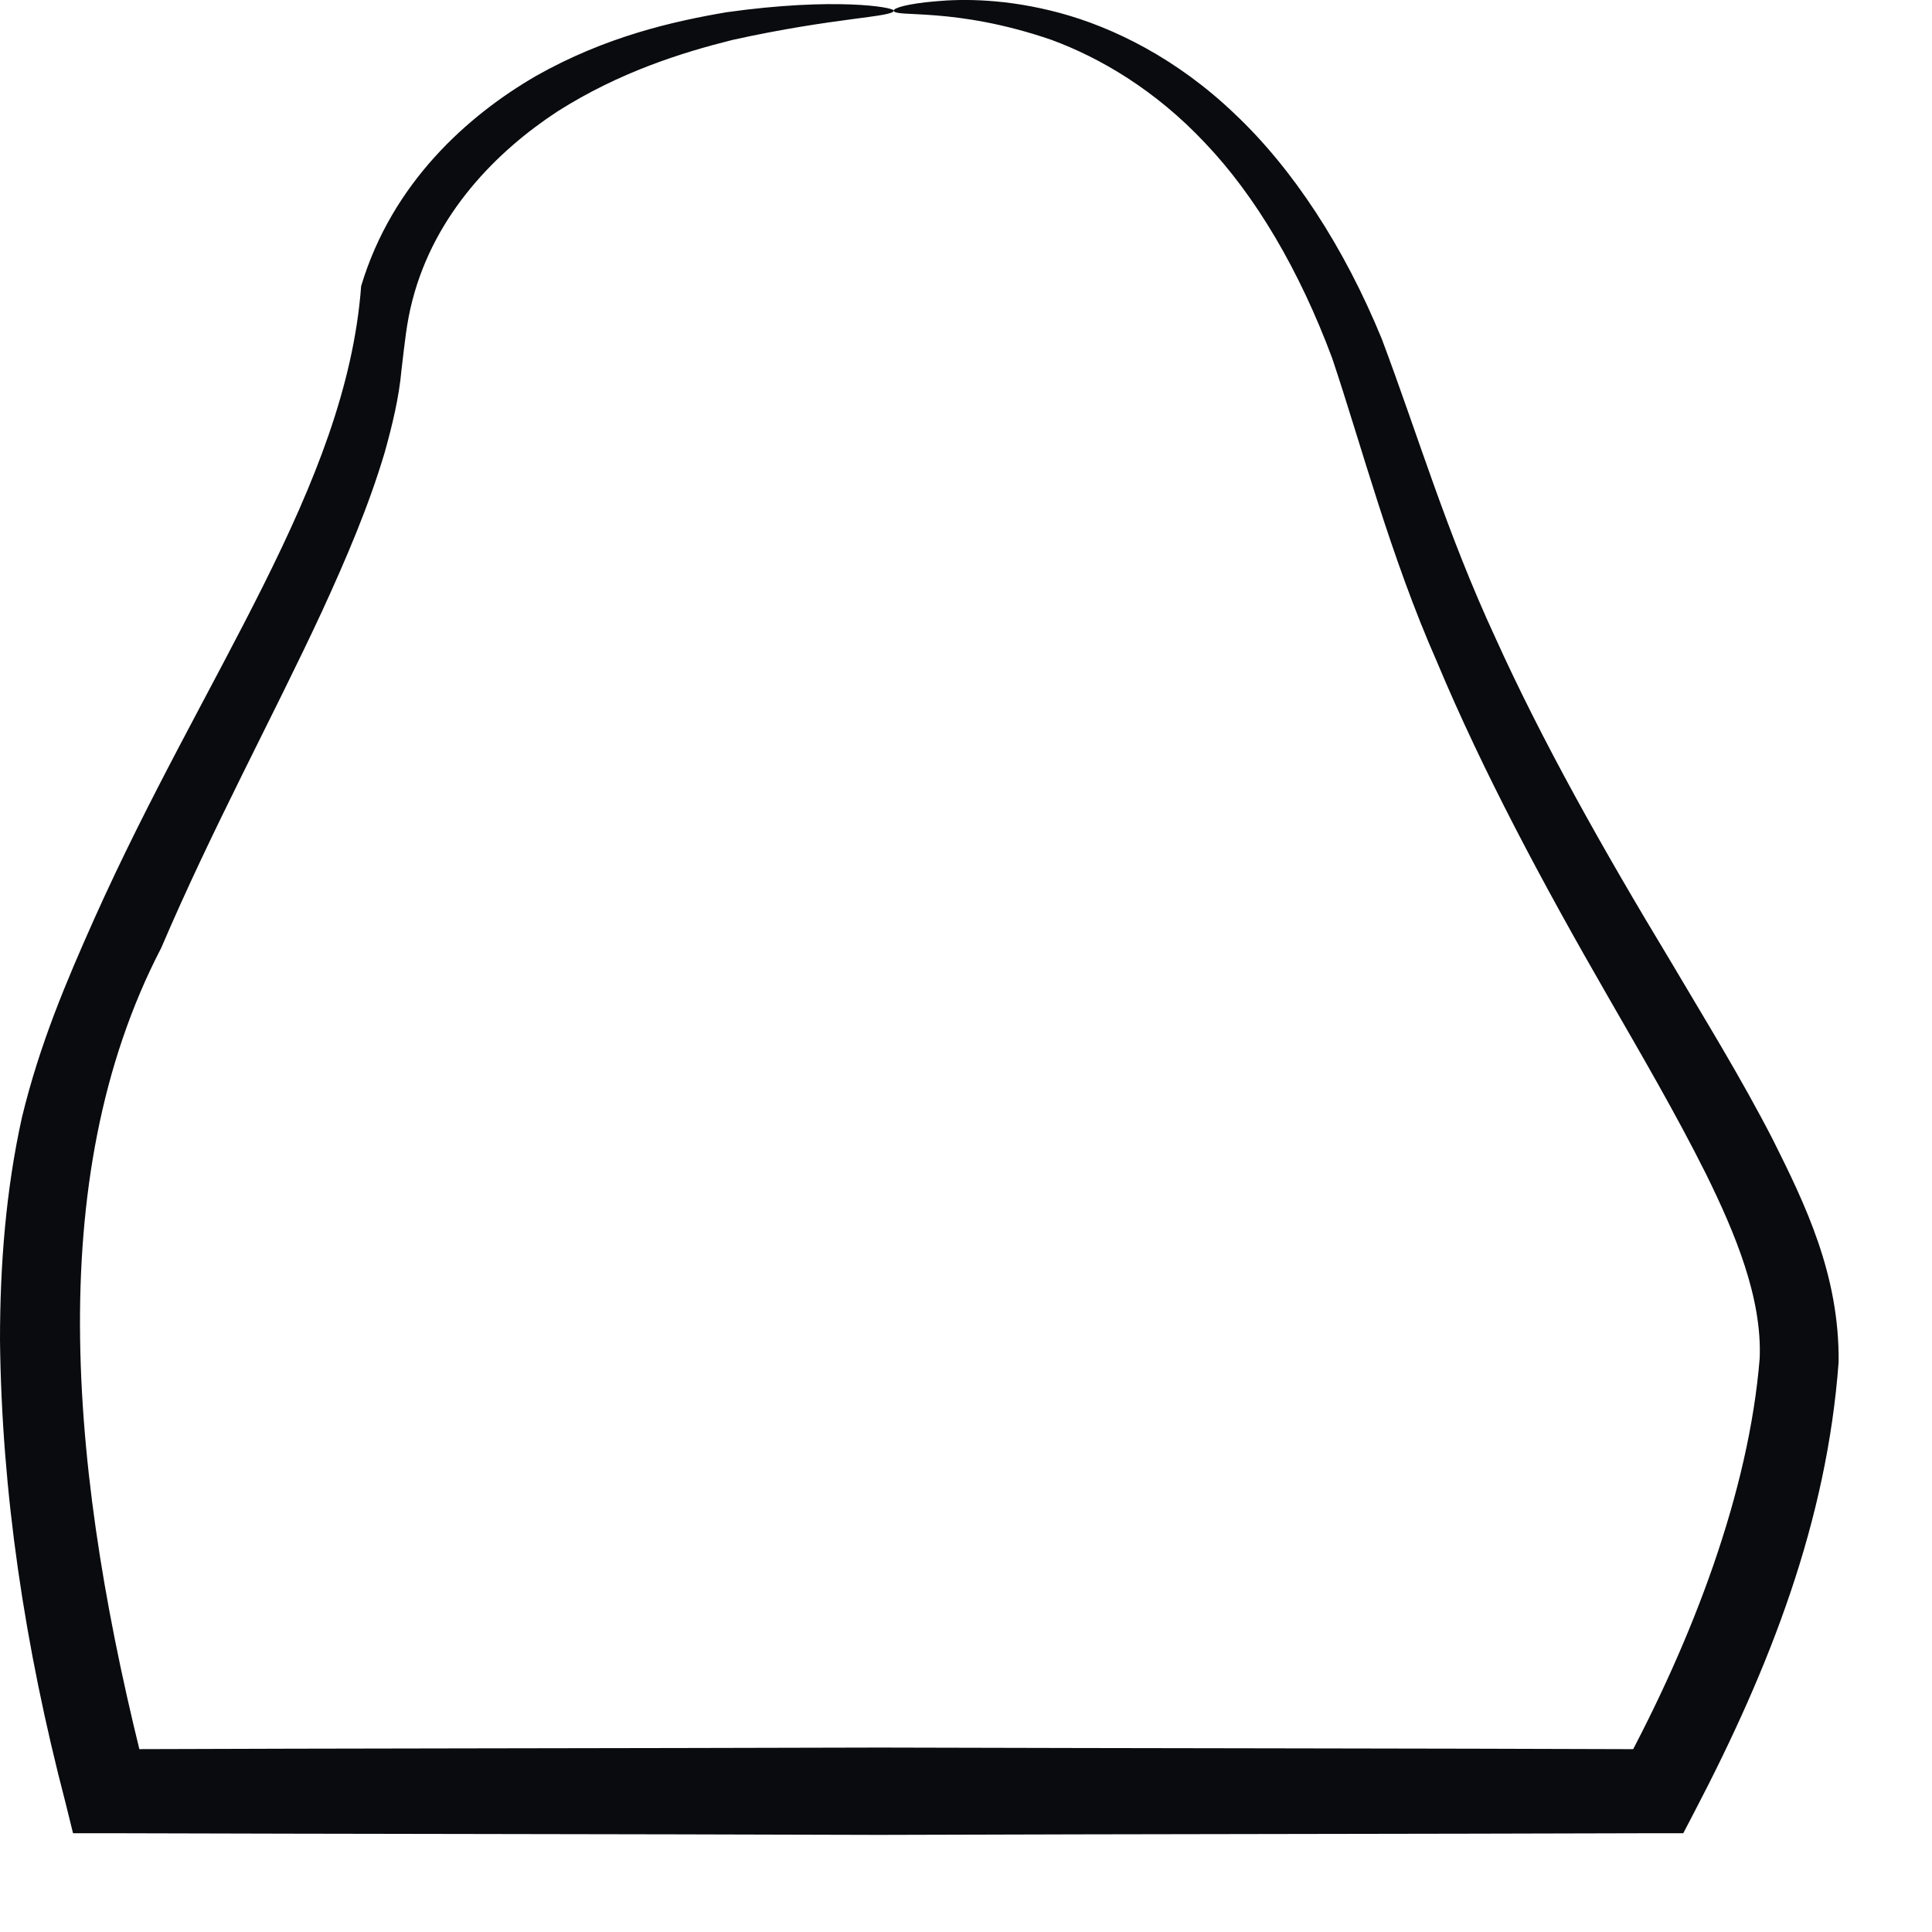 <?xml version="1.0" encoding="utf-8"?>
<svg xmlns="http://www.w3.org/2000/svg" fill="none" height="100%" overflow="visible" preserveAspectRatio="none" style="display: block;" viewBox="0 0 15 15" width="100%">
<path d="M6.939 0.082C6.939 0.134 6.482 0.134 5.687 0.31C5.295 0.408 4.813 0.558 4.33 0.864C3.861 1.171 3.378 1.653 3.202 2.331C3.156 2.508 3.143 2.658 3.117 2.873C3.098 3.088 3.045 3.303 2.987 3.512C2.863 3.929 2.687 4.34 2.498 4.751C2.113 5.579 1.65 6.427 1.252 7.359C0.313 9.166 0.548 11.501 1.141 13.816L0.828 13.581C2.713 13.574 4.741 13.574 6.828 13.568C8.934 13.574 10.975 13.574 12.88 13.581L12.593 13.744C13.147 12.72 13.578 11.579 13.662 10.548C13.682 10.079 13.473 9.577 13.245 9.114C13.01 8.644 12.743 8.188 12.488 7.744C11.973 6.851 11.51 5.983 11.158 5.142C10.793 4.314 10.571 3.46 10.343 2.781C10.088 2.097 9.749 1.523 9.358 1.112C8.967 0.695 8.536 0.447 8.165 0.31C7.408 0.049 6.939 0.14 6.939 0.082C6.939 0.062 7.043 0.029 7.265 0.01C7.48 -0.01 7.819 -0.01 8.23 0.101C8.641 0.212 9.136 0.453 9.586 0.884C10.036 1.308 10.434 1.914 10.728 2.631C11.008 3.375 11.23 4.131 11.608 4.947C11.973 5.755 12.443 6.59 12.971 7.464C13.232 7.907 13.512 8.357 13.767 8.853C14.014 9.348 14.282 9.896 14.275 10.575C14.184 11.807 13.747 12.935 13.154 14.07L13.069 14.233H12.873C10.969 14.239 8.928 14.239 6.821 14.246C4.735 14.239 2.706 14.239 0.822 14.233H0.567L0.509 13.998C0.189 12.772 0.013 11.579 0 10.405C0 9.818 0.046 9.238 0.17 8.677C0.307 8.109 0.515 7.62 0.73 7.138C1.591 5.214 2.687 3.779 2.804 2.221C3.045 1.418 3.632 0.897 4.161 0.59C4.702 0.284 5.224 0.166 5.641 0.095C6.482 -0.023 6.939 0.056 6.939 0.082Z" fill="#090B0E" id="Vector"/>
</svg>